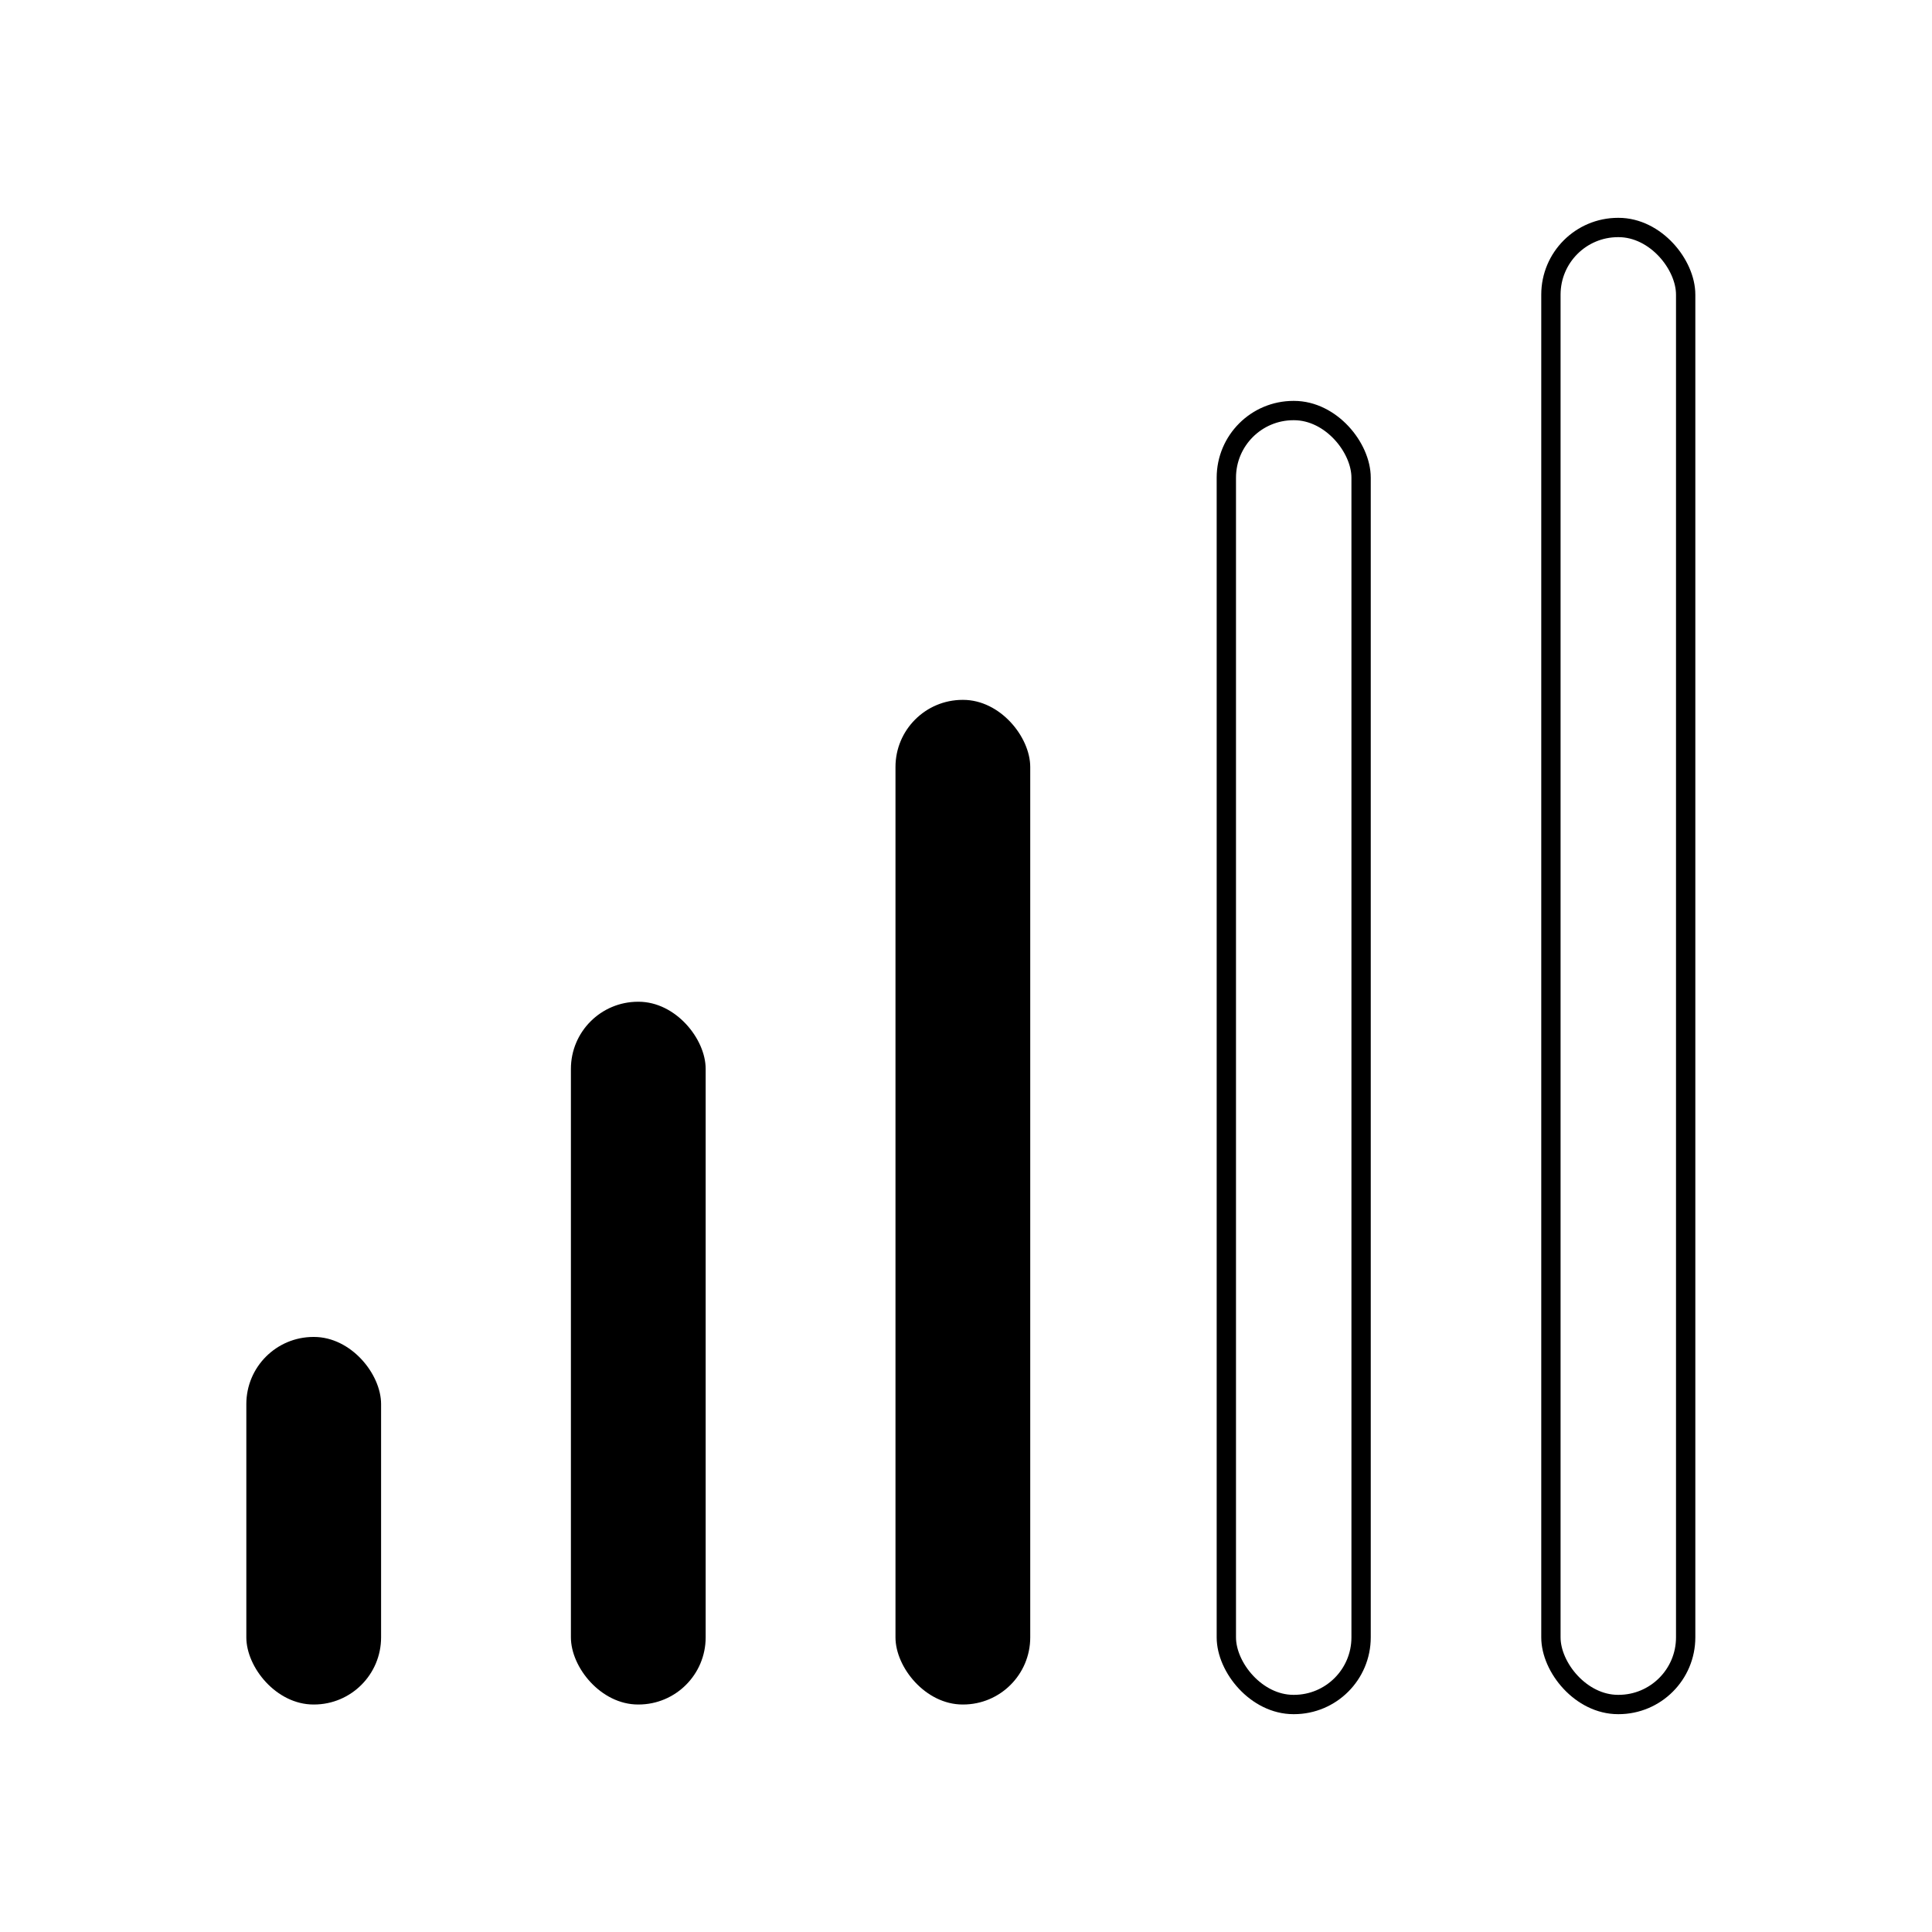 <svg viewBox="0 0 400 400" version="1.1" xmlns="http://www.w3.org/2000/svg" id="Calque_1">
  
  <defs>
    <style>
      .st0 {
        stroke-linecap: round;
        stroke-linejoin: round;
      }

      .st0, .st1 {
        fill: none;
        stroke: #000;
        stroke-width: 4px;
      }

      .st1 {
        stroke-miterlimit: 10;
      }

      .st2 {
        display: none;
      }
    </style>
  </defs>
  <g class="st2">
    <circle r="166" cy="200" cx="200" class="st1"></circle>
    <circle r="23.6" cy="204.1" cx="197.8"></circle>
    <rect ry="5.7" rx="5.7" height="81.4" width="11.3" y="104.9" x="194.3"></rect>
    <rect transform="translate(493.2 51) rotate(104.6)" ry="5.7" rx="5.7" height="81.4" width="11.3" y="175.4" x="221.2"></rect>
    <line y2="70.9" x2="197.8" y1="48.7" x1="197.8" class="st0"></line>
    <line y2="353.9" x2="200" y1="331.7" x1="200" class="st0"></line>
    <line y2="204.1" x2="72.3" y1="204.1" x1="46.3" class="st0"></line>
    <line y2="204.1" x2="349.8" y1="204.1" x1="323.8" class="st0"></line>
  </g>
  <g>
    <rect ry="13.9" rx="13.9" height="76.1" width="27.9" y="276.8" x="51"></rect>
    <rect ry="13.9" rx="13.9" height="145.5" width="27.9" y="207.4" x="118.2"></rect>
    <rect ry="13.9" rx="13.9" height="208" width="27.9" y="144.9" x="185.4"></rect>
    <rect ry="13.9" rx="13.9" height="267.9" width="27.9" y="85" x="253.9" class="st1"></rect>
    <rect ry="13.9" rx="13.9" height="305.8" width="27.9" y="47.1" x="321.1" class="st1"></rect>
  </g>
  <g class="st2">
    <circle r="90.5" cy="132.7" cx="1027.6" class="st1"></circle>
    <path d="M1094.8,204.1s78.3,20.9,102.7,153.6h-314.9s-4.6-93.9,55.5-122.8" class="st0"></path>
  </g>
  <g class="st2">
    <circle r="73.8" cy="144.2" cx="1410.9" class="st1"></circle>
    <path d="M1465.8,202.5s63.9,17.1,83.8,125.4h-257s-3.7-76.7,45.3-100.2" class="st0"></path>
    <path d="M1484.8,88.8c15.2-16.7,38.6-22.7,59-15.2,17.4,6.4,30.7,21.9,33.8,40.5,3.8,22.8-8.3,45.9-28.6,55.9-22.8,11.2-45,.7-47.8-.7" class="st0"></path>
    <path d="M1560.4,162.2s58.1,32.7,67,98.4h-81.7" class="st0"></path>
  </g>
  <g class="st2">
    <circle r="56.7" cy="158.2" cx="1876.7" class="st1"></circle>
    <path d="M1918.8,202.9s49.1,13.1,64.3,96.2h-197.2s-2.9-58.8,34.8-76.9" class="st0"></path>
    <path d="M1933.4,115.7c11.7-12.8,29.6-17.4,45.3-11.7,13.4,4.9,23.5,16.8,25.9,31.1,2.9,17.5-6.4,35.3-22,42.9-17.5,8.6-34.6.5-36.7-.5" class="st0"></path>
    <path d="M1991.4,172s44.6,25.1,51.4,75.5h-62.7" class="st0"></path>
    <path d="M1817.8,123.1c-11.7-12.8-29.6-17.4-45.3-11.7-13.4,4.9-23.5,16.8-25.9,31.1-2.9,17.5,6.4,35.3,22,42.9,17.5,8.6,34.6.5,36.7-.5" class="st0"></path>
    <path d="M1759.7,179.4s-44.6,25.1-51.4,75.5h62.7" class="st0"></path>
  </g>
</svg>